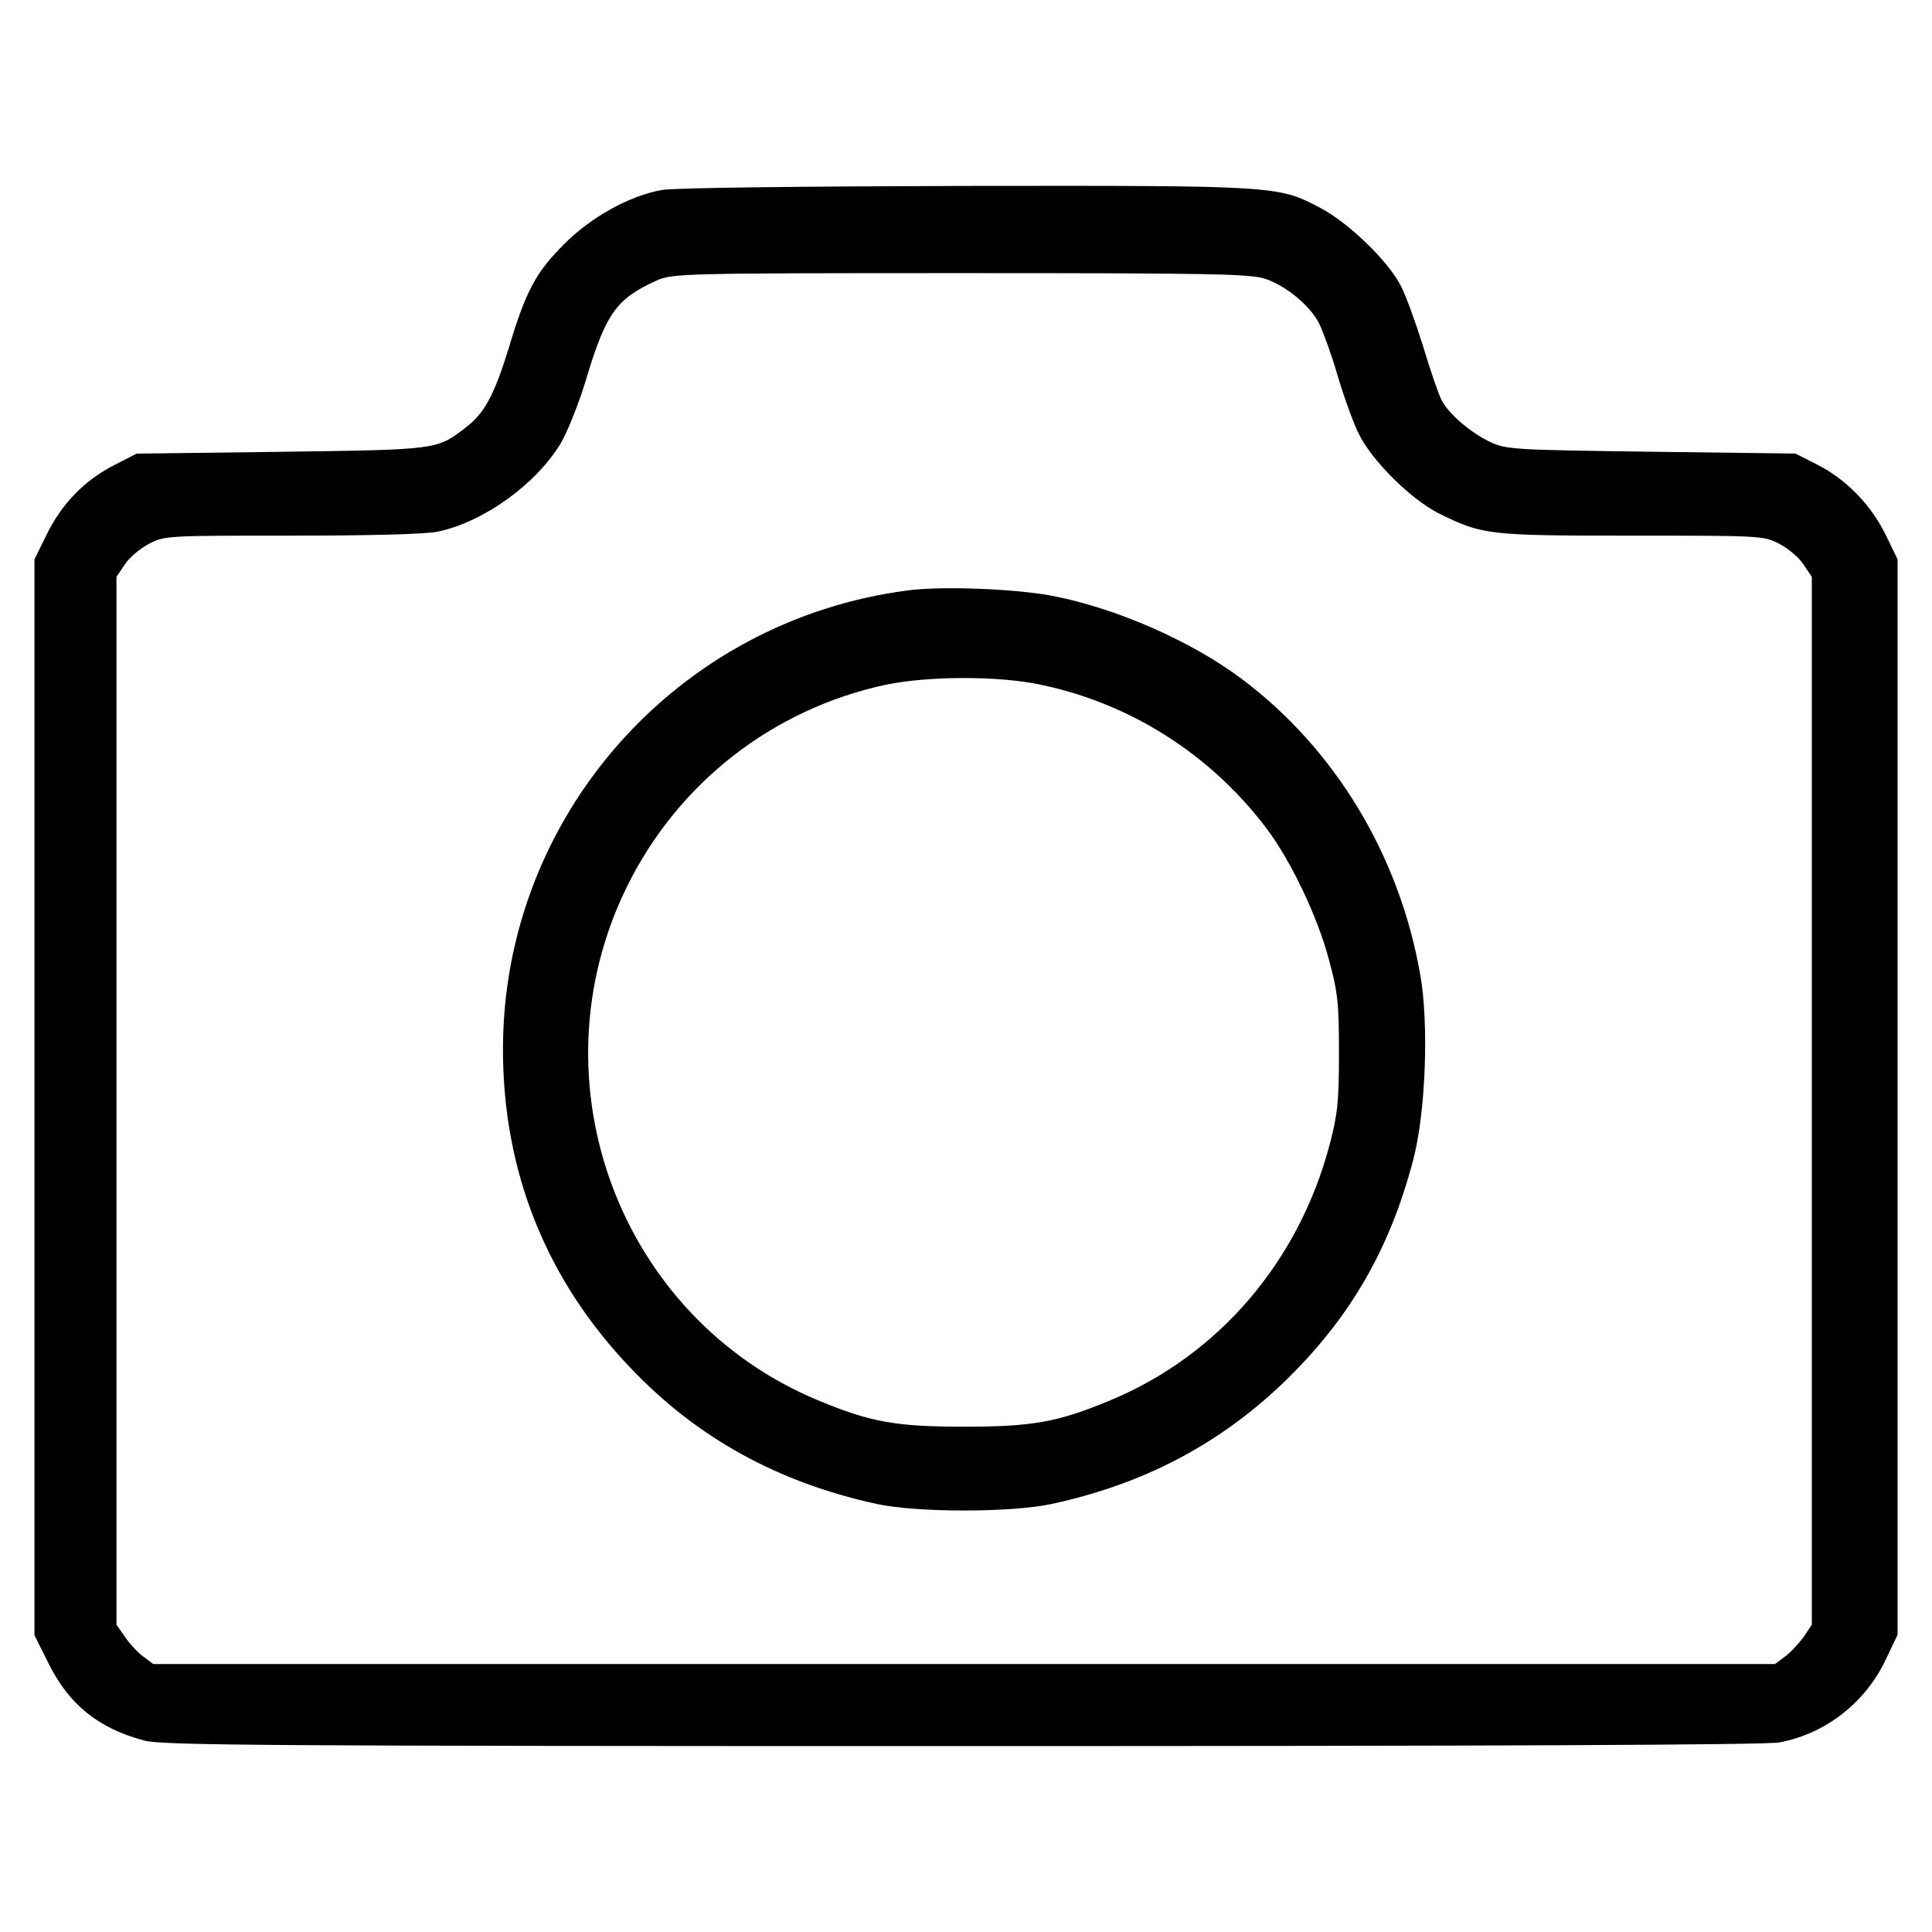 <?xml version="1.0" encoding="UTF-8"?>
<!-- Uploaded to: ICON Repo, www.iconrepo.com, Generator: ICON Repo Mixer Tools -->
<svg fill="#000000" width="800px" height="800px" version="1.1" viewBox="144 144 512 512" xmlns="http://www.w3.org/2000/svg">
 <g>
  <path d="m319.32 194.36c-8.602 1.547-18.746 7.246-25.699 14.203-7.633 7.633-10.242 12.465-14.781 27.633-3.863 12.465-6.379 17.297-11.496 21.16-7.633 5.894-7.441 5.801-48.984 6.379l-38.164 0.484-6.195 3.18c-7.824 4.062-13.719 10.242-17.684 18.359l-3.184 6.477v285.12l3.672 7.344c5.41 11.012 13.336 17.391 25.508 20.582 4.832 1.254 32.465 1.449 216.82 1.449 138.65 0 213.05-0.293 216.43-0.969 12.273-2.316 22.801-10.535 28.215-22.031l3.094-6.473v-285.04l-3.188-6.57c-3.961-8.02-10.535-14.688-18.164-18.551l-5.703-2.898-38.164-0.484c-36.234-0.484-38.359-0.578-42.605-2.516-5.316-2.516-11.109-7.441-13.043-11.211-0.777-1.547-2.996-7.926-4.832-14.105-1.934-6.184-4.539-13.43-5.894-16.043-3.285-6.57-13.914-16.812-21.254-20.676-11.305-5.992-11.402-5.992-94.496-5.894-42.91 0.117-77.504 0.5-80.207 1.086zm160.1 23.57c5.41 1.832 11.887 7.148 14.203 11.887 0.969 1.934 3.188 8.02 4.832 13.621 1.641 5.602 4.156 12.559 5.602 15.461 3.379 7.055 13.719 17.297 21.062 21.062 11.688 5.801 12.949 5.992 51.207 5.992 34.203 0 34.973 0 39.133 2.125 2.414 1.254 5.316 3.672 6.473 5.508l2.223 3.285v277.68l-2.125 3.188c-1.254 1.738-3.477 4.156-4.926 5.219l-2.707 2.031-214.88 0.004h-214.89l-2.707-2.031c-1.449-1.062-3.672-3.481-4.832-5.219l-2.223-3.188v-277.69l2.223-3.285c1.16-1.832 4.062-4.254 6.473-5.508 4.156-2.125 4.926-2.125 37.875-2.125 21.16 0 35.457-0.387 38.648-1.062 12.172-2.609 25.992-12.559 32.562-23.477 1.738-2.996 4.926-10.82 6.863-17.488 5.117-16.906 7.926-20.773 18.359-25.508 4.254-1.93 6.086-2.031 80.777-2.031 66.566-0.004 76.906 0.188 80.77 1.543z"/>
  <path d="m384.83 300.44c-61.449 7.824-107.54 60.004-107.54 121.64 0 32.465 11.496 61.164 33.91 84.543 17.684 18.551 39.035 30.242 65.121 35.941 10.727 2.316 35.656 2.316 46.375 0 24.254-5.215 44.254-15.75 61.258-31.98 17.582-16.906 28.309-35.266 34.59-59.324 3.285-12.559 4.156-36.043 1.832-48.984-5.508-31.594-22.609-59.902-47.438-78.457-13.43-10.051-33.434-18.746-50.148-21.93-9.746-1.84-28.781-2.613-37.961-1.453zm34.977 25.023c23.672 4.926 44.832 18.359 59.613 37.781 6.57 8.602 13.816 23.77 16.812 35.266 2.316 8.504 2.609 11.496 2.609 24.637 0 13.043-0.387 16.234-2.516 24.348-8.211 30.918-29.469 55.75-58.164 67.637-13.914 5.801-20.676 6.957-38.648 6.957-17.973 0-24.738-1.16-38.648-6.957-52.652-21.832-76.035-84.352-50.82-135.95 13.527-27.633 38.648-47.246 68.699-53.723 11.305-2.316 29.664-2.414 41.062 0z"/>
 </g>
</svg>